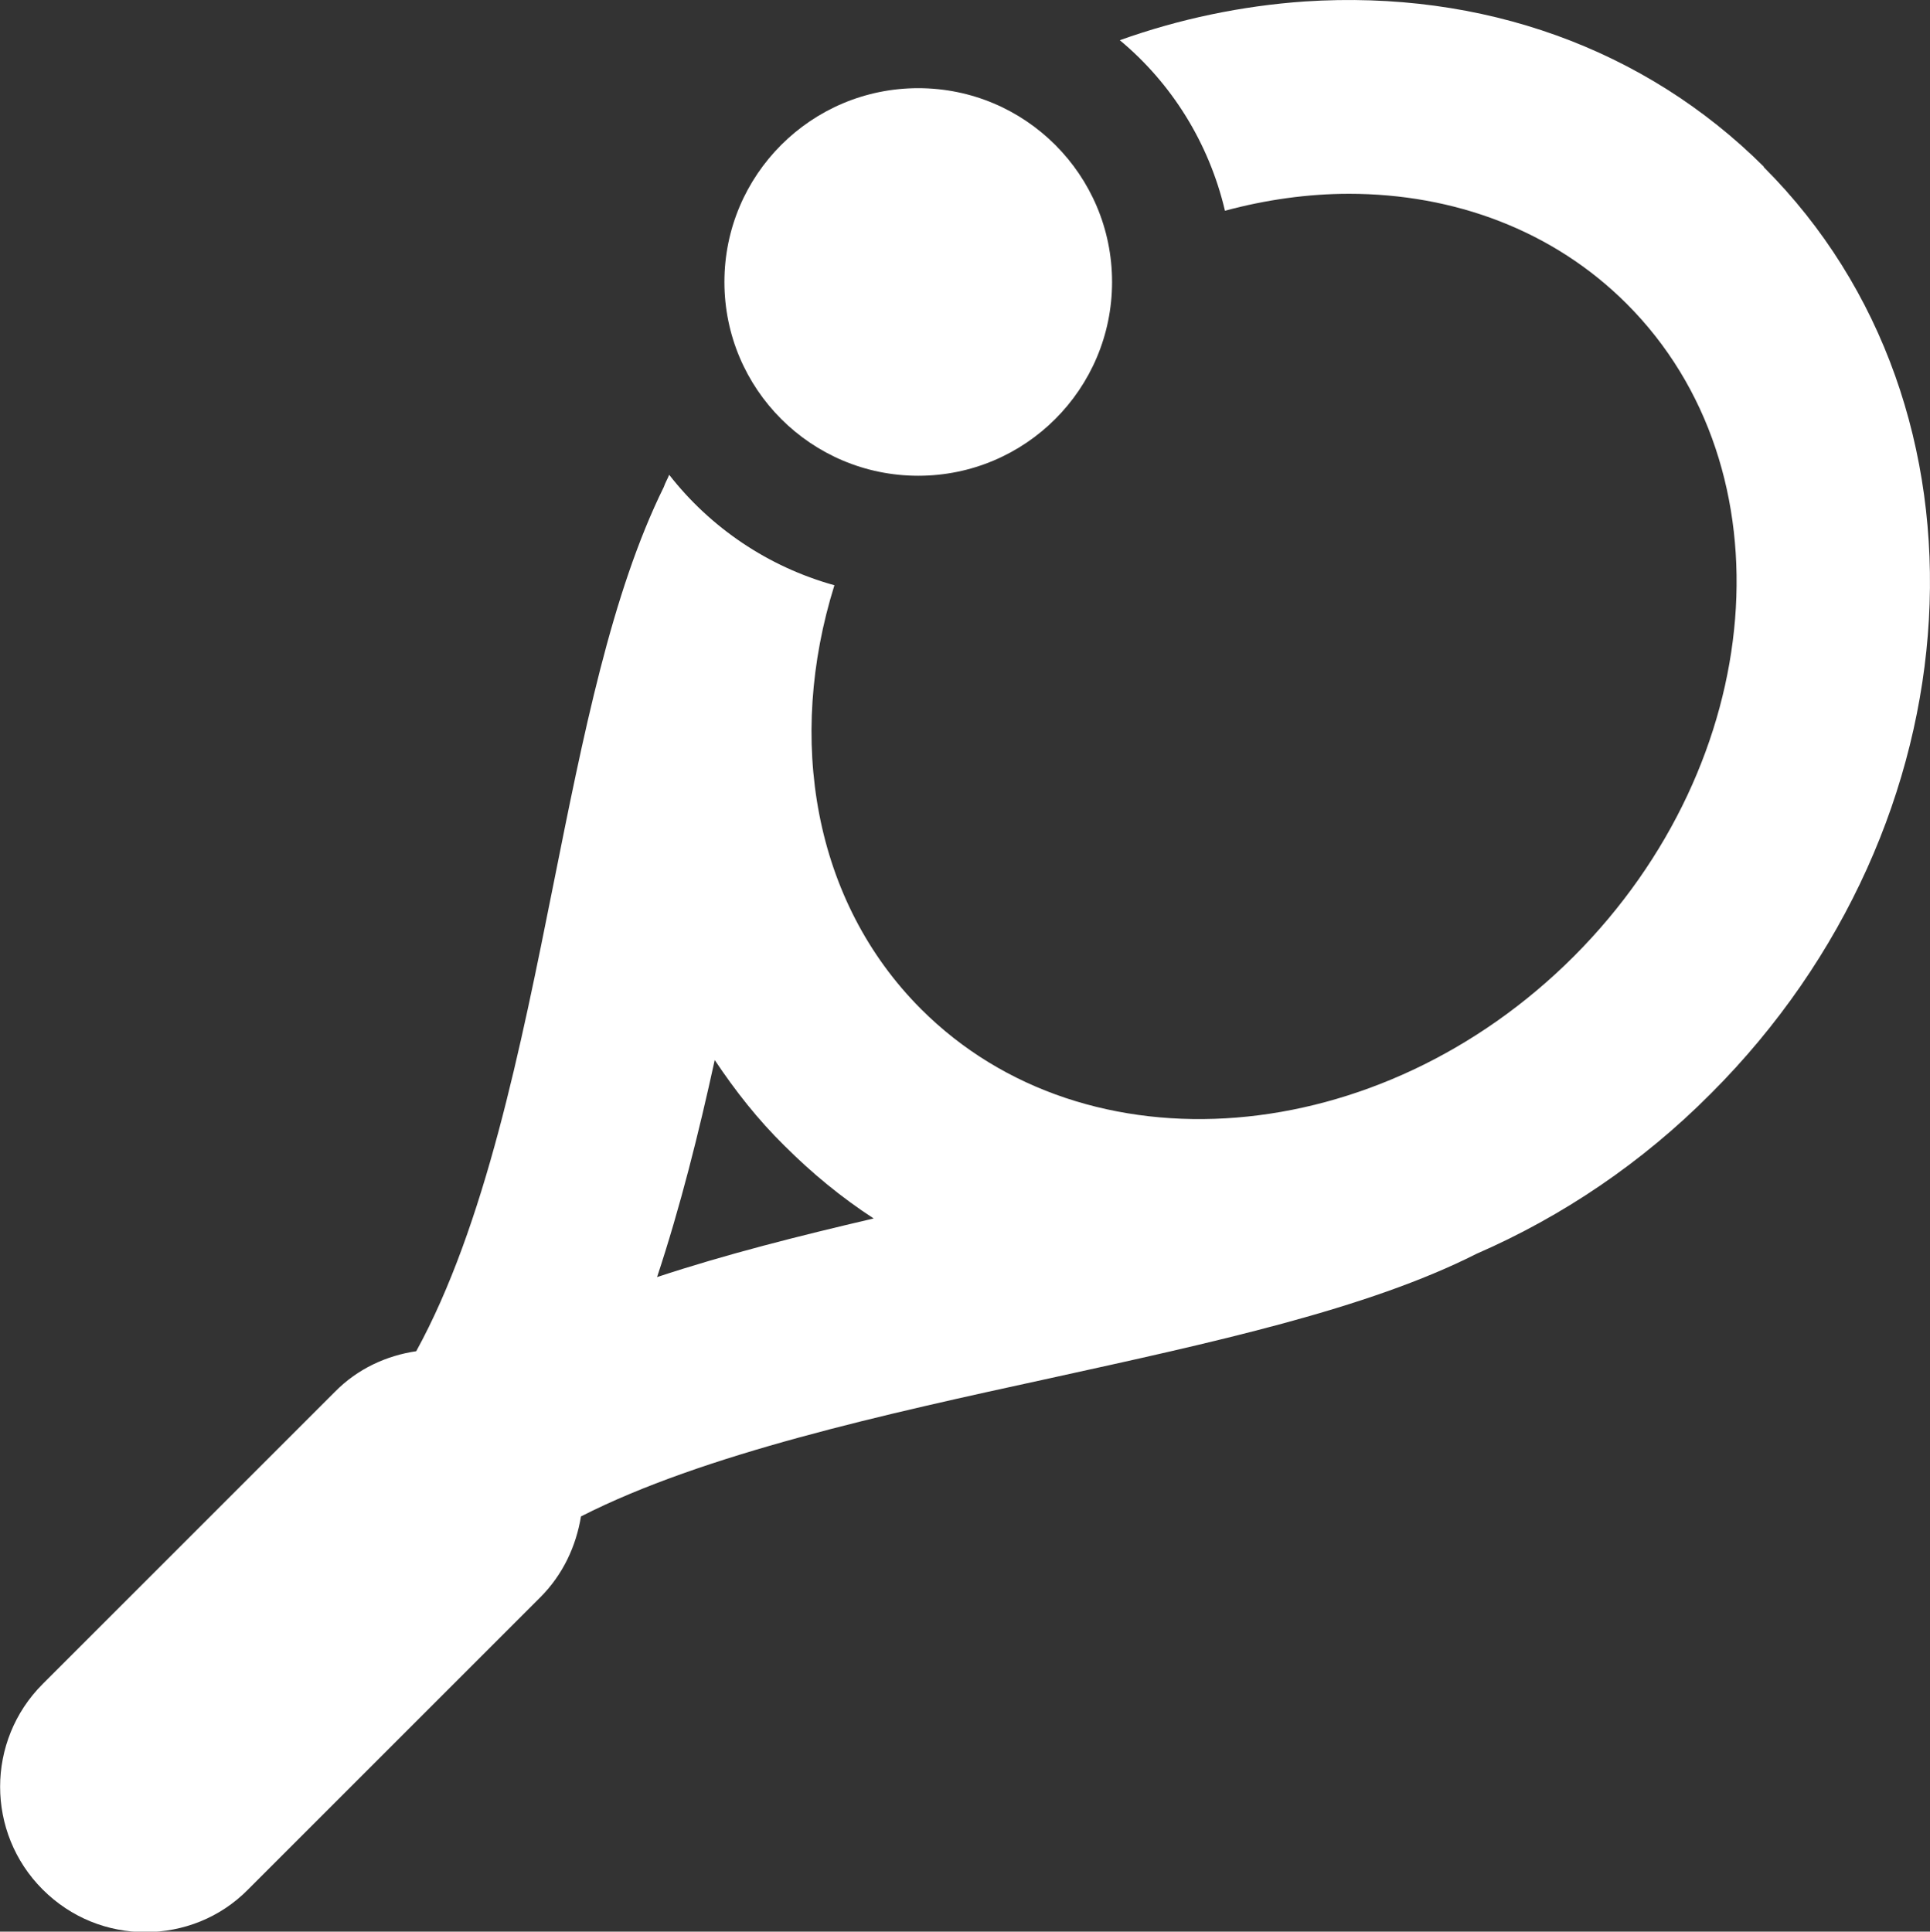 <?xml version="1.0" encoding="UTF-8"?>
<svg id="_圖層_2" data-name="圖層 2" xmlns="http://www.w3.org/2000/svg" viewBox="0 0 39.83 39.87">
  <rect x="0" y="0" width="39.83" height="39.87" fill="#333333" stroke="none"/>
  <defs>
    <style>
      .cls-1 {
        fill: #fff;
      }
    </style>
  </defs>
  <g id="icons">
    <g>
      <path class="cls-1" d="M36.4,3.44C33.95,1,30.59-.21,26.93.03c-1.3.09-2.59.36-3.82.8,1.07.89,1.84,2.12,2.17,3.52.85-.23,1.72-.35,2.56-.35,2.16,0,4.21.75,5.73,2.27,3.41,3.41,2.92,9.45-1.09,13.47-4.01,4.01-10.06,4.5-13.47,1.09-2.23-2.23-2.78-5.58-1.79-8.75-1.37-.38-2.56-1.19-3.41-2.28-.03.08-.08.16-.11.25h0c-1.08,2.19-1.66,5.11-2.28,8.21-.67,3.35-1.41,7.04-2.83,9.63-.61.09-1.21.36-1.68.84l-6.03,6.03c-1.17,1.17-1.17,3.07,0,4.24.59.59,1.35.88,2.12.88s1.54-.29,2.12-.88l6.03-6.03c.47-.47.74-1.06.84-1.67,2.53-1.29,6.27-2.11,9.67-2.85,3.37-.74,6.56-1.43,8.81-2.57h0c1.77-.77,3.42-1.88,4.84-3.31,5.57-5.57,6.06-14.15,1.09-19.12ZM13.56,26.36c.48-1.45.86-2.97,1.19-4.48.42.63.89,1.23,1.44,1.77.57.57,1.18,1.07,1.84,1.5-1.54.36-3.05.74-4.47,1.21Z"/>
      <circle class="cls-1" cx="18.95" cy="5.82" r="4"/>
    </g>
  </g>
</svg>